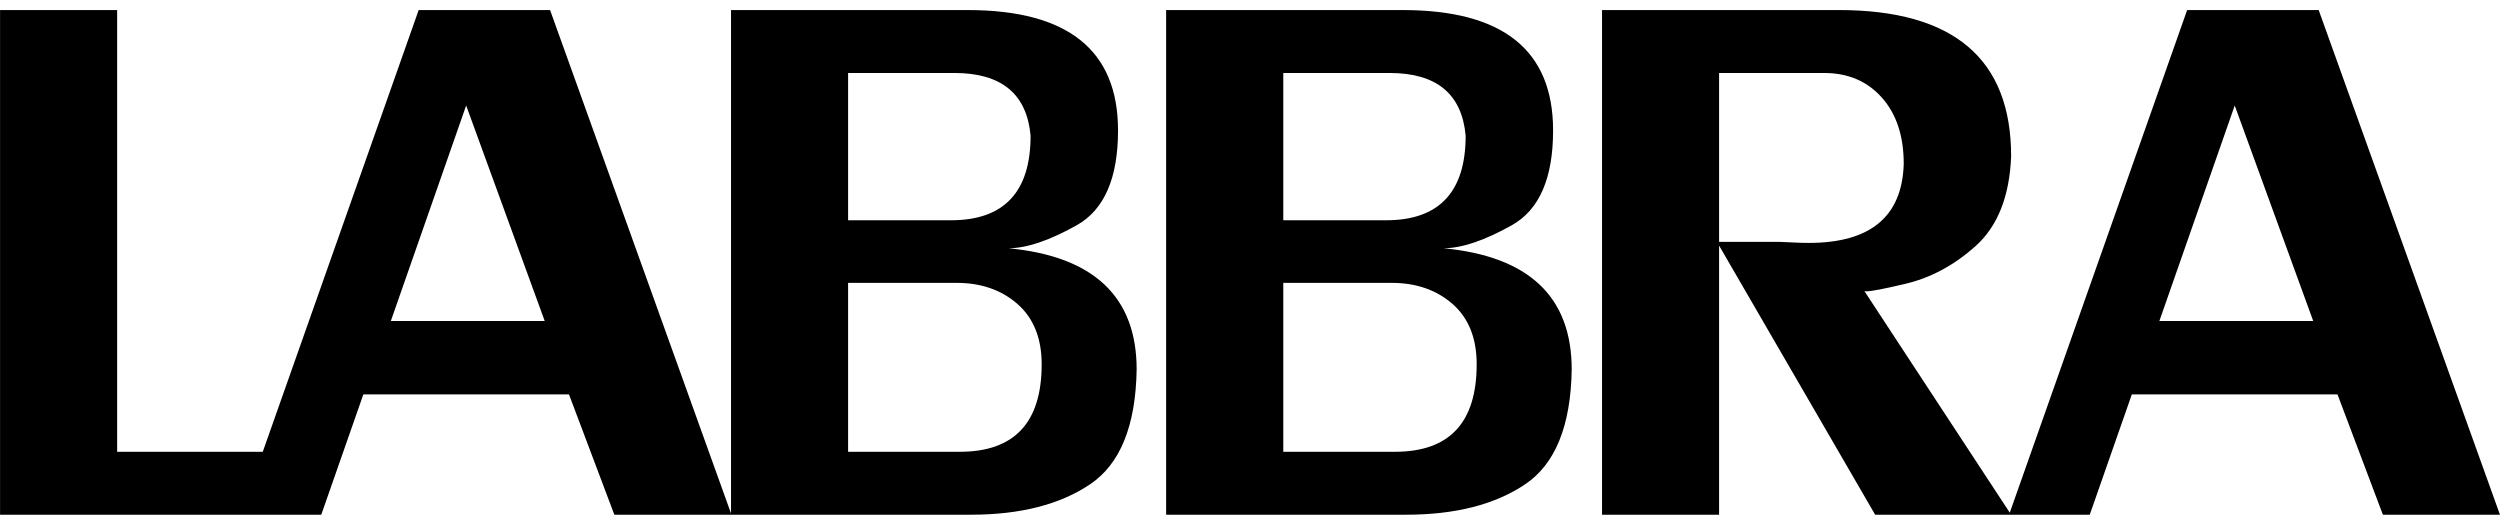 <?xml version="1.0" encoding="UTF-8"?> <svg xmlns="http://www.w3.org/2000/svg" width="170" height="35" viewBox="0 0 170 35" fill="none"> <path d="M65.269 30.721C68.978 30.721 70.834 28.739 70.834 24.772C70.834 23 70.282 21.632 69.189 20.672C68.095 19.715 66.716 19.235 65.052 19.235H57.671V30.721H65.269ZM7.966 30.721H17.868L28.47 0.683H37.405L49.71 34.916V0.684H65.802C72.616 0.684 76.026 3.413 76.026 8.867C76.026 12.111 75.091 14.258 73.228 15.31C71.361 16.357 69.81 16.881 68.575 16.881C74.385 17.433 77.292 20.185 77.292 25.128C77.23 28.956 76.173 31.554 74.126 32.931C72.074 34.311 69.376 35 66.023 35H49.74H49.71H41.775L38.691 26.82H24.707L21.846 35H19.182H16.357H0.004V0.684H7.966V30.721ZM37.04 21.826L31.699 7.175L26.577 21.826H37.04ZM126.756 19.759L136.665 34.862L148.726 0.683H157.67L169.997 35H162.036L158.95 26.82H144.964L142.103 35H136.757H136.618H127.51L116.752 16.448H121.05C121.158 16.448 121.431 16.459 121.877 16.485C122.317 16.511 122.688 16.518 122.995 16.518C127.19 16.518 129.346 14.732 129.454 11.146C129.454 9.252 128.959 7.748 127.966 6.636C126.977 5.521 125.665 4.963 124.04 4.963H116.898V35H108.938V0.683H125.032C132.848 0.683 136.757 4.001 136.757 10.626C136.651 13.333 135.853 15.358 134.372 16.703C132.889 18.042 131.252 18.921 129.454 19.326C128.082 19.649 127.233 19.811 126.902 19.811C126.804 19.811 126.756 19.792 126.756 19.759ZM157.298 21.826L151.961 7.175L146.838 21.826H157.298ZM94.857 30.721C98.563 30.721 100.414 28.739 100.414 24.772C100.414 23 99.87 21.632 98.775 20.672C97.682 19.715 96.3 19.235 94.635 19.235H87.263V30.721H94.857ZM99.665 9.223C99.405 6.383 97.686 4.963 94.49 4.963H87.263V14.978H94.255C97.858 14.978 99.665 13.057 99.665 9.223ZM95.389 0.684C102.202 0.684 105.61 3.413 105.61 8.867C105.61 12.111 104.68 14.258 102.815 15.31C100.95 16.357 99.398 16.881 98.157 16.881C103.973 17.433 106.876 20.185 106.876 25.128C106.815 28.956 105.759 31.554 103.711 32.931C101.664 34.311 98.96 35 95.611 35H79.297V0.684H95.389ZM70.08 9.223C69.822 6.383 68.098 4.963 64.902 4.963H57.671V14.978H64.667C68.274 14.978 70.08 13.057 70.08 9.223Z" fill="black"></path> </svg> 